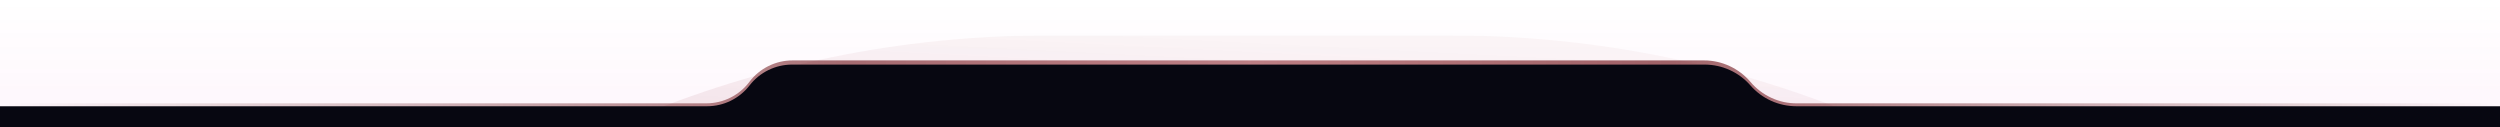 <?xml version="1.0" encoding="utf-8"?>
<!-- Generator: Adobe Illustrator 26.5.0, SVG Export Plug-In . SVG Version: 6.00 Build 0)  -->
<svg version="1.1" id="katman_1" xmlns="http://www.w3.org/2000/svg" xmlns:xlink="http://www.w3.org/1999/xlink" x="0px" y="0px"
	 viewBox="0 0 1200 61" style="enable-background:new 0 0 1200 61;" xml:space="preserve">
<style type="text/css">
	.st0{fill:url(#SVGID_1_);fill-opacity:0.25;}
	.st1{fill:#D9D9D9;filter:url(#Adobe_OpacityMaskFilter);}
	.st2{mask:url(#mask0_6_128_00000087388694836601284390000004809608644334083995_);}
	.st3{fill:url(#SVGID_00000054260255463284092990000009389397190989190545_);fill-opacity:0.5;}
	
		.st4{fill-rule:evenodd;clip-rule:evenodd;fill:url(#SVGID_00000044158140104169619190000012614905204043374262_);fill-opacity:0.8;}
	.st5{fill-rule:evenodd;clip-rule:evenodd;fill:#070711;}
</style>
<linearGradient id="SVGID_1_" gradientUnits="userSpaceOnUse" x1="600" y1="62" x2="600" y2="1" gradientTransform="matrix(1 0 0 -1 0 62)">
	<stop  offset="0" style="stop-color:#DD00AC;stop-opacity:0"/>
	<stop  offset="1" style="stop-color:#DD00AC;stop-opacity:0.15"/>
</linearGradient>
<rect class="st0" width="1200" height="61"/>
<defs>
	<filter id="Adobe_OpacityMaskFilter" filterUnits="userSpaceOnUse" x="-12" y="17" width="1223" height="515">
		<feColorMatrix  type="matrix" values="1 0 0 0 0  0 1 0 0 0  0 0 1 0 0  0 0 0 1 0"/>
	</filter>
</defs>
<mask maskUnits="userSpaceOnUse" x="-12" y="17" width="1223" height="515" id="mask0_6_128_00000087388694836601284390000004809608644334083995_">
	<rect class="st1" width="1200" height="61"/>
</mask>
<g class="st2">
	<g>
		
			<linearGradient id="SVGID_00000011748114735191537770000002257139871961445783_" gradientUnits="userSpaceOnUse" x1="625.283" y1="43.75" x2="599.162" y2="-469.983" gradientTransform="matrix(1 0 0 -1 0 62)">
			<stop  offset="0" style="stop-color:#7C050C;stop-opacity:6.000000e-02"/>
			<stop  offset="1" style="stop-color:#65040B"/>
		</linearGradient>
		<path style="fill:url(#SVGID_00000011748114735191537770000002257139871961445783_);fill-opacity:0.5;" d="M-12,532
			c0-284.4,230.6-515,515-515h193c284.4,0,515,230.6,515,515l0,0H-12L-12,532z"/>
	</g>
</g>
<linearGradient id="SVGID_00000081637387956501601530000004061047773589114004_" gradientUnits="userSpaceOnUse" x1="6.759675e-04" y1="17.499" x2="1200.001" y2="17.499" gradientTransform="matrix(1 0 0 -1 0 62)">
	<stop  offset="0" style="stop-color:#550509;stop-opacity:0"/>
	<stop  offset="0.339" style="stop-color:#65040B;stop-opacity:0.698"/>
	<stop  offset="0.5" style="stop-color:#7C050C;stop-opacity:0.6"/>
	<stop  offset="0.667" style="stop-color:#65040B;stop-opacity:0.76"/>
	<stop  offset="1" style="stop-color:#550509;stop-opacity:0"/>
</linearGradient>
<path style="fill-rule:evenodd;clip-rule:evenodd;fill:url(#SVGID_00000081637387956501601530000004061047773589114004_);fill-opacity:0.8;" d="
	M840.2,39.3C834.7,32.8,826.5,29,818,29H380.4c-8.1,0-15.8,3.8-20.7,10.3l0,0c-4.9,6.5-12.5,10.3-20.7,10.3H5.2
	C2.3,49.7,0,52,0,54.8l0,0C0,57.7,2.3,60,5.2,60h1189.7c2.9,0,5.2-2.3,5.2-5.2l0,0c0-2.9-2.3-5.2-5.2-5.2H862.5
	C854,49.7,845.8,45.9,840.2,39.3L840.2,39.3z"/>
<path class="st5" d="M840.2,41c-5.6-6.4-13.6-10-22-10H380.2c-8,0-15.5,3.7-20.4,10c-4.9,6.3-12.4,10-20.4,10H5c0,0,0,0,0,0H0v5v5
	h30h1140h30v-5v-5h-5l0,0H862.3C853.8,51,845.8,47.4,840.2,41z"/>
</svg>
